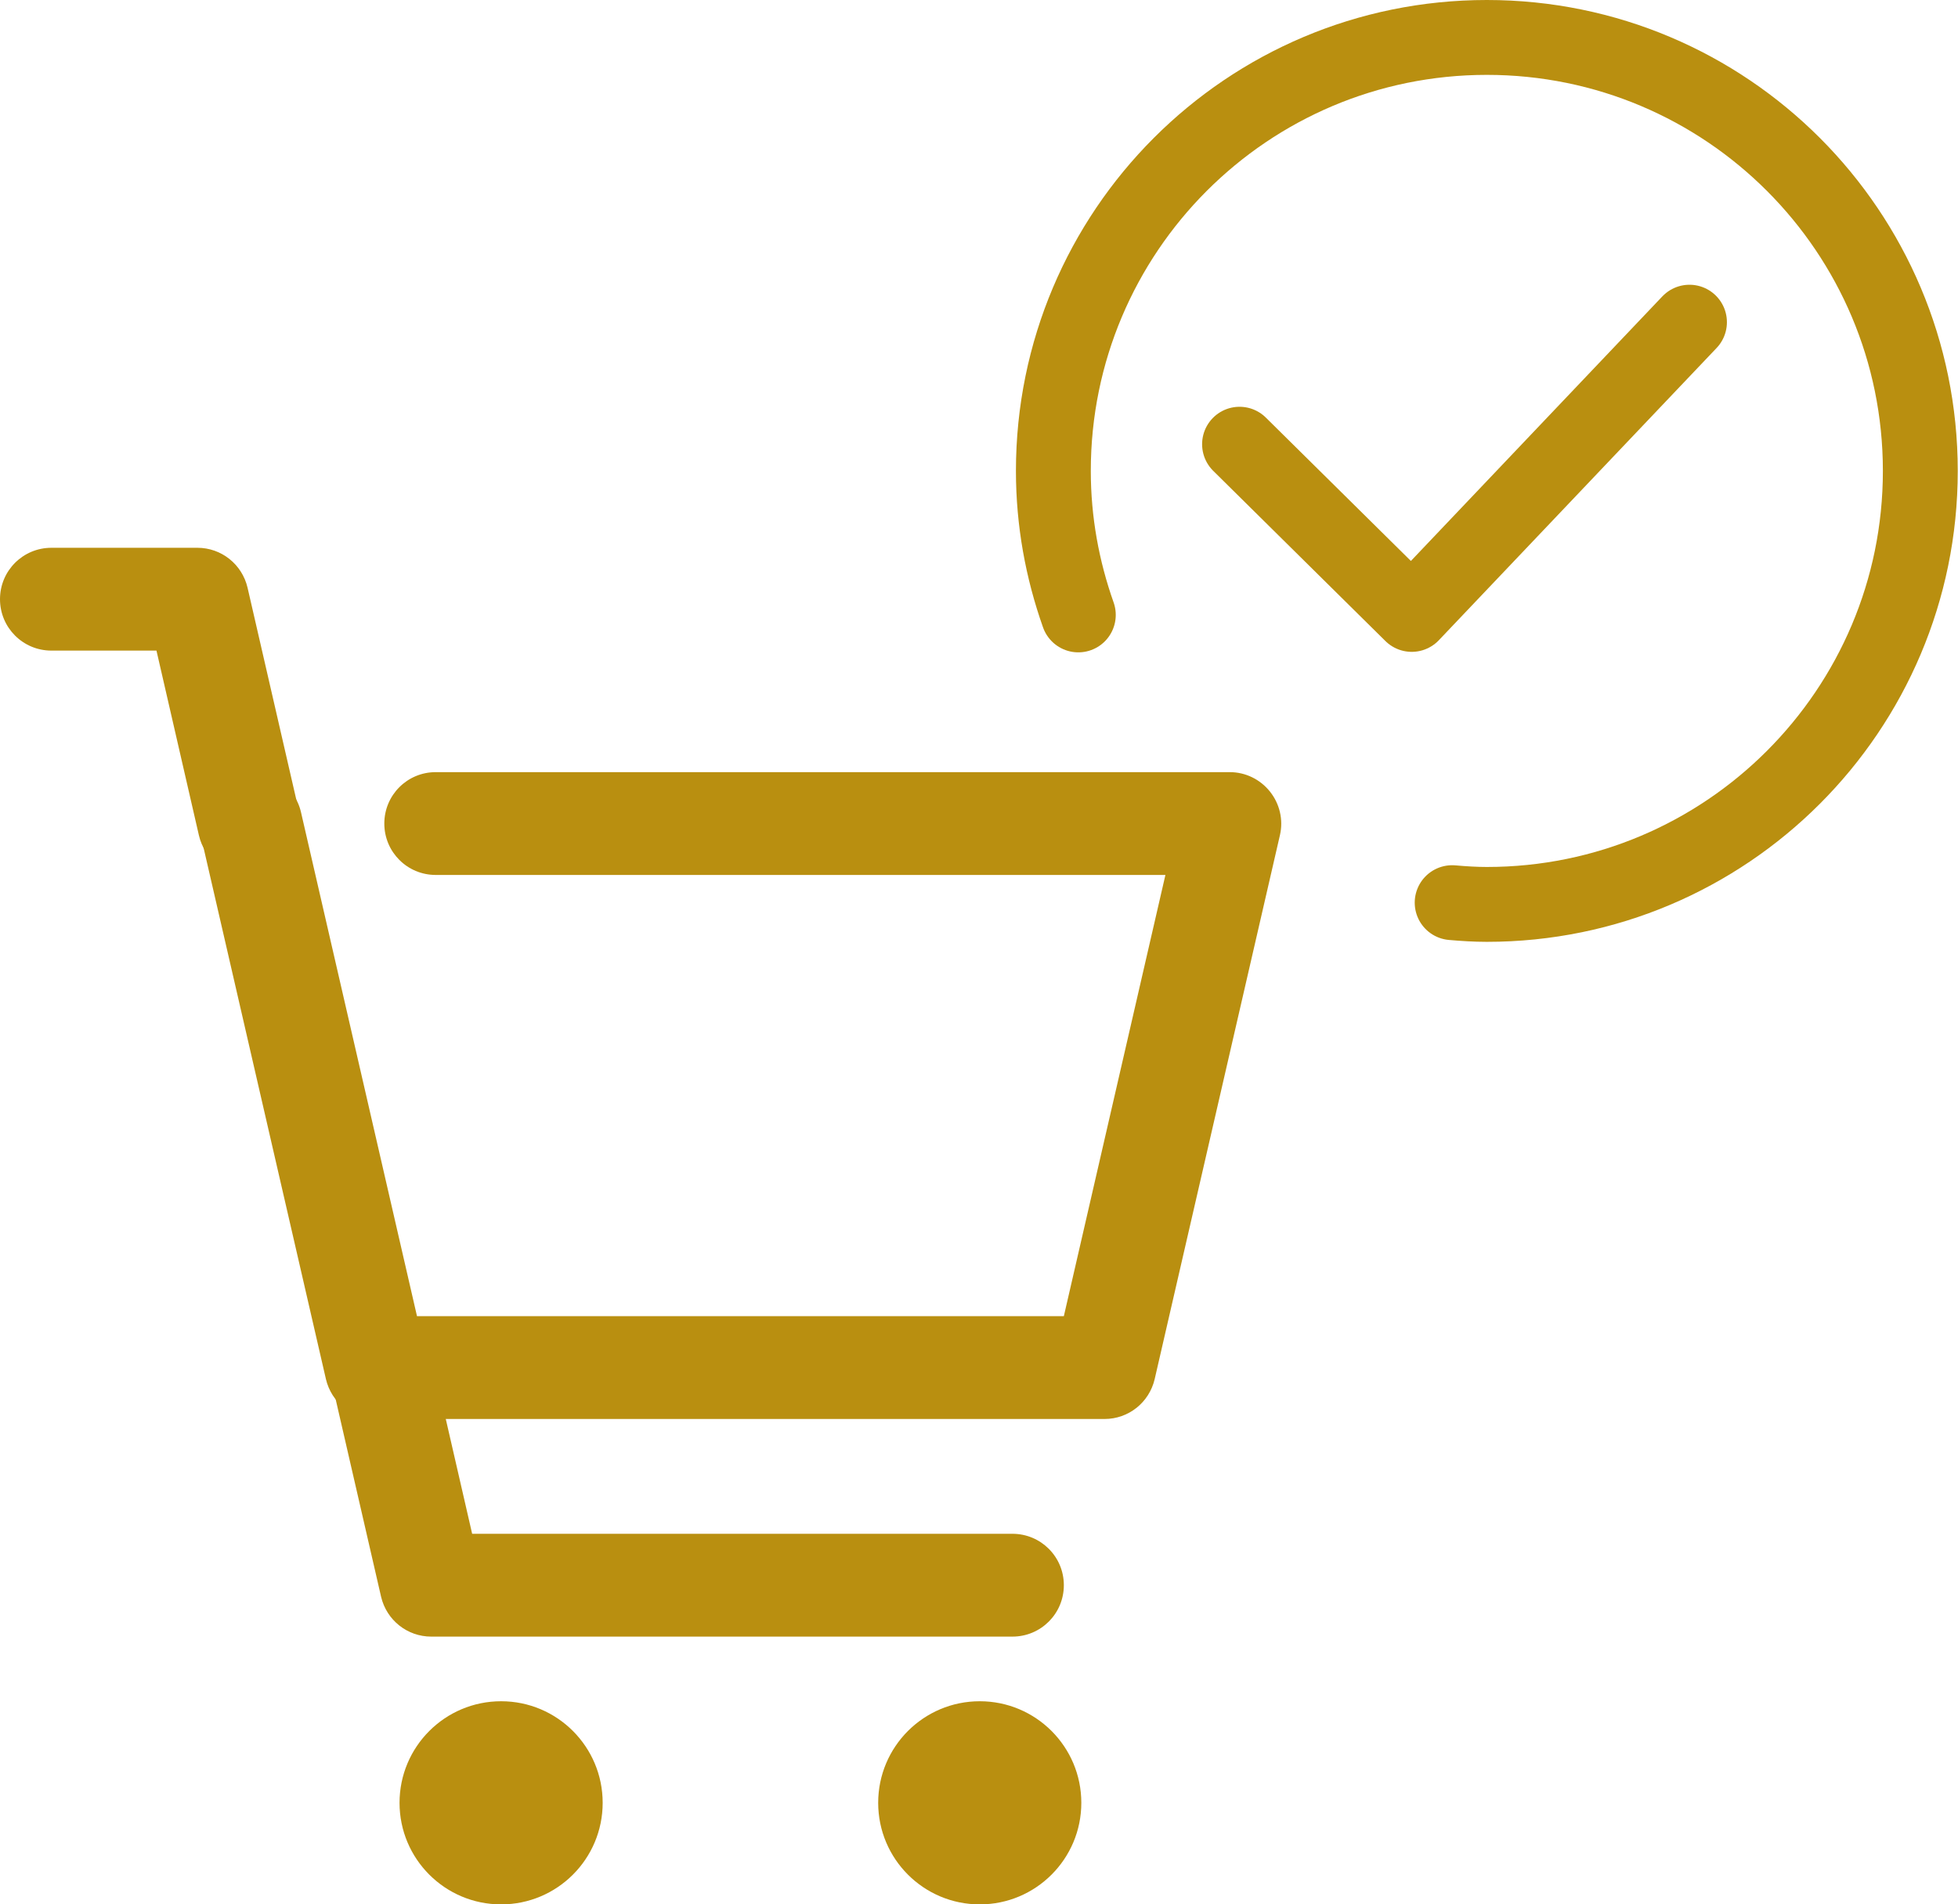 <?xml version="1.0" encoding="UTF-8"?><svg id="_レイヤー_2" xmlns="http://www.w3.org/2000/svg" viewBox="0 0 78.46 76.31"><defs><style>.cls-1{fill:#b98f10;}.cls-2{fill:none;stroke:#b98f10;stroke-linecap:round;stroke-linejoin:round;stroke-width:3px;}</style></defs><g id="_編集モード"><g><path class="cls-1" d="M44.27,56.86H15.07c-.96,0-1.79-.66-2.01-1.6l-5.02-21.8c-.25-1.11,.44-2.21,1.55-2.47,1.11-.25,2.21,.44,2.47,1.55l4.65,20.2h25.92l4.07-17.68H17.46c-1.14,0-2.06-.92-2.06-2.06s.92-2.06,2.06-2.06h31.82c.63,0,1.22,.29,1.61,.78s.54,1.13,.4,1.74l-5.02,21.8c-.22,.94-1.05,1.6-2.01,1.6Z"/><circle class="cls-1" cx="20.08" cy="72.24" r="4.07"/><circle class="cls-1" cx="39.26" cy="72.24" r="4.07"/><path class="cls-1" d="M9.98,35.07c-.94,0-1.79-.64-2.01-1.6l-1.7-7.4H2.06c-1.14,0-2.06-.92-2.06-2.06s.92-2.06,2.06-2.06H7.91c.96,0,1.79,.66,2.01,1.6l2.07,9c.25,1.11-.44,2.21-1.55,2.47-.16,.04-.31,.05-.46,.05Z"/><path class="cls-1" d="M40.57,65.58H17.28c-.96,0-1.79-.66-2.01-1.6l-2.07-9c-.25-1.11,.44-2.21,1.55-2.47,1.11-.25,2.21,.44,2.47,1.55l1.7,7.4h21.65c1.14,0,2.06,.92,2.06,2.06s-.92,2.06-2.06,2.06Z"/></g><polyline class="cls-2" points="49.67 17.8 56.57 24.62 67.7 12.91"/><path class="cls-2" d="M58.19,36.17c.46,.04,.92,.07,1.39,.07,9.59,0,17.37-7.78,17.37-17.37S69.18,1.5,59.58,1.5s-17.37,7.78-17.37,17.37c0,2.03,.36,3.96,1,5.77"/></g></svg>